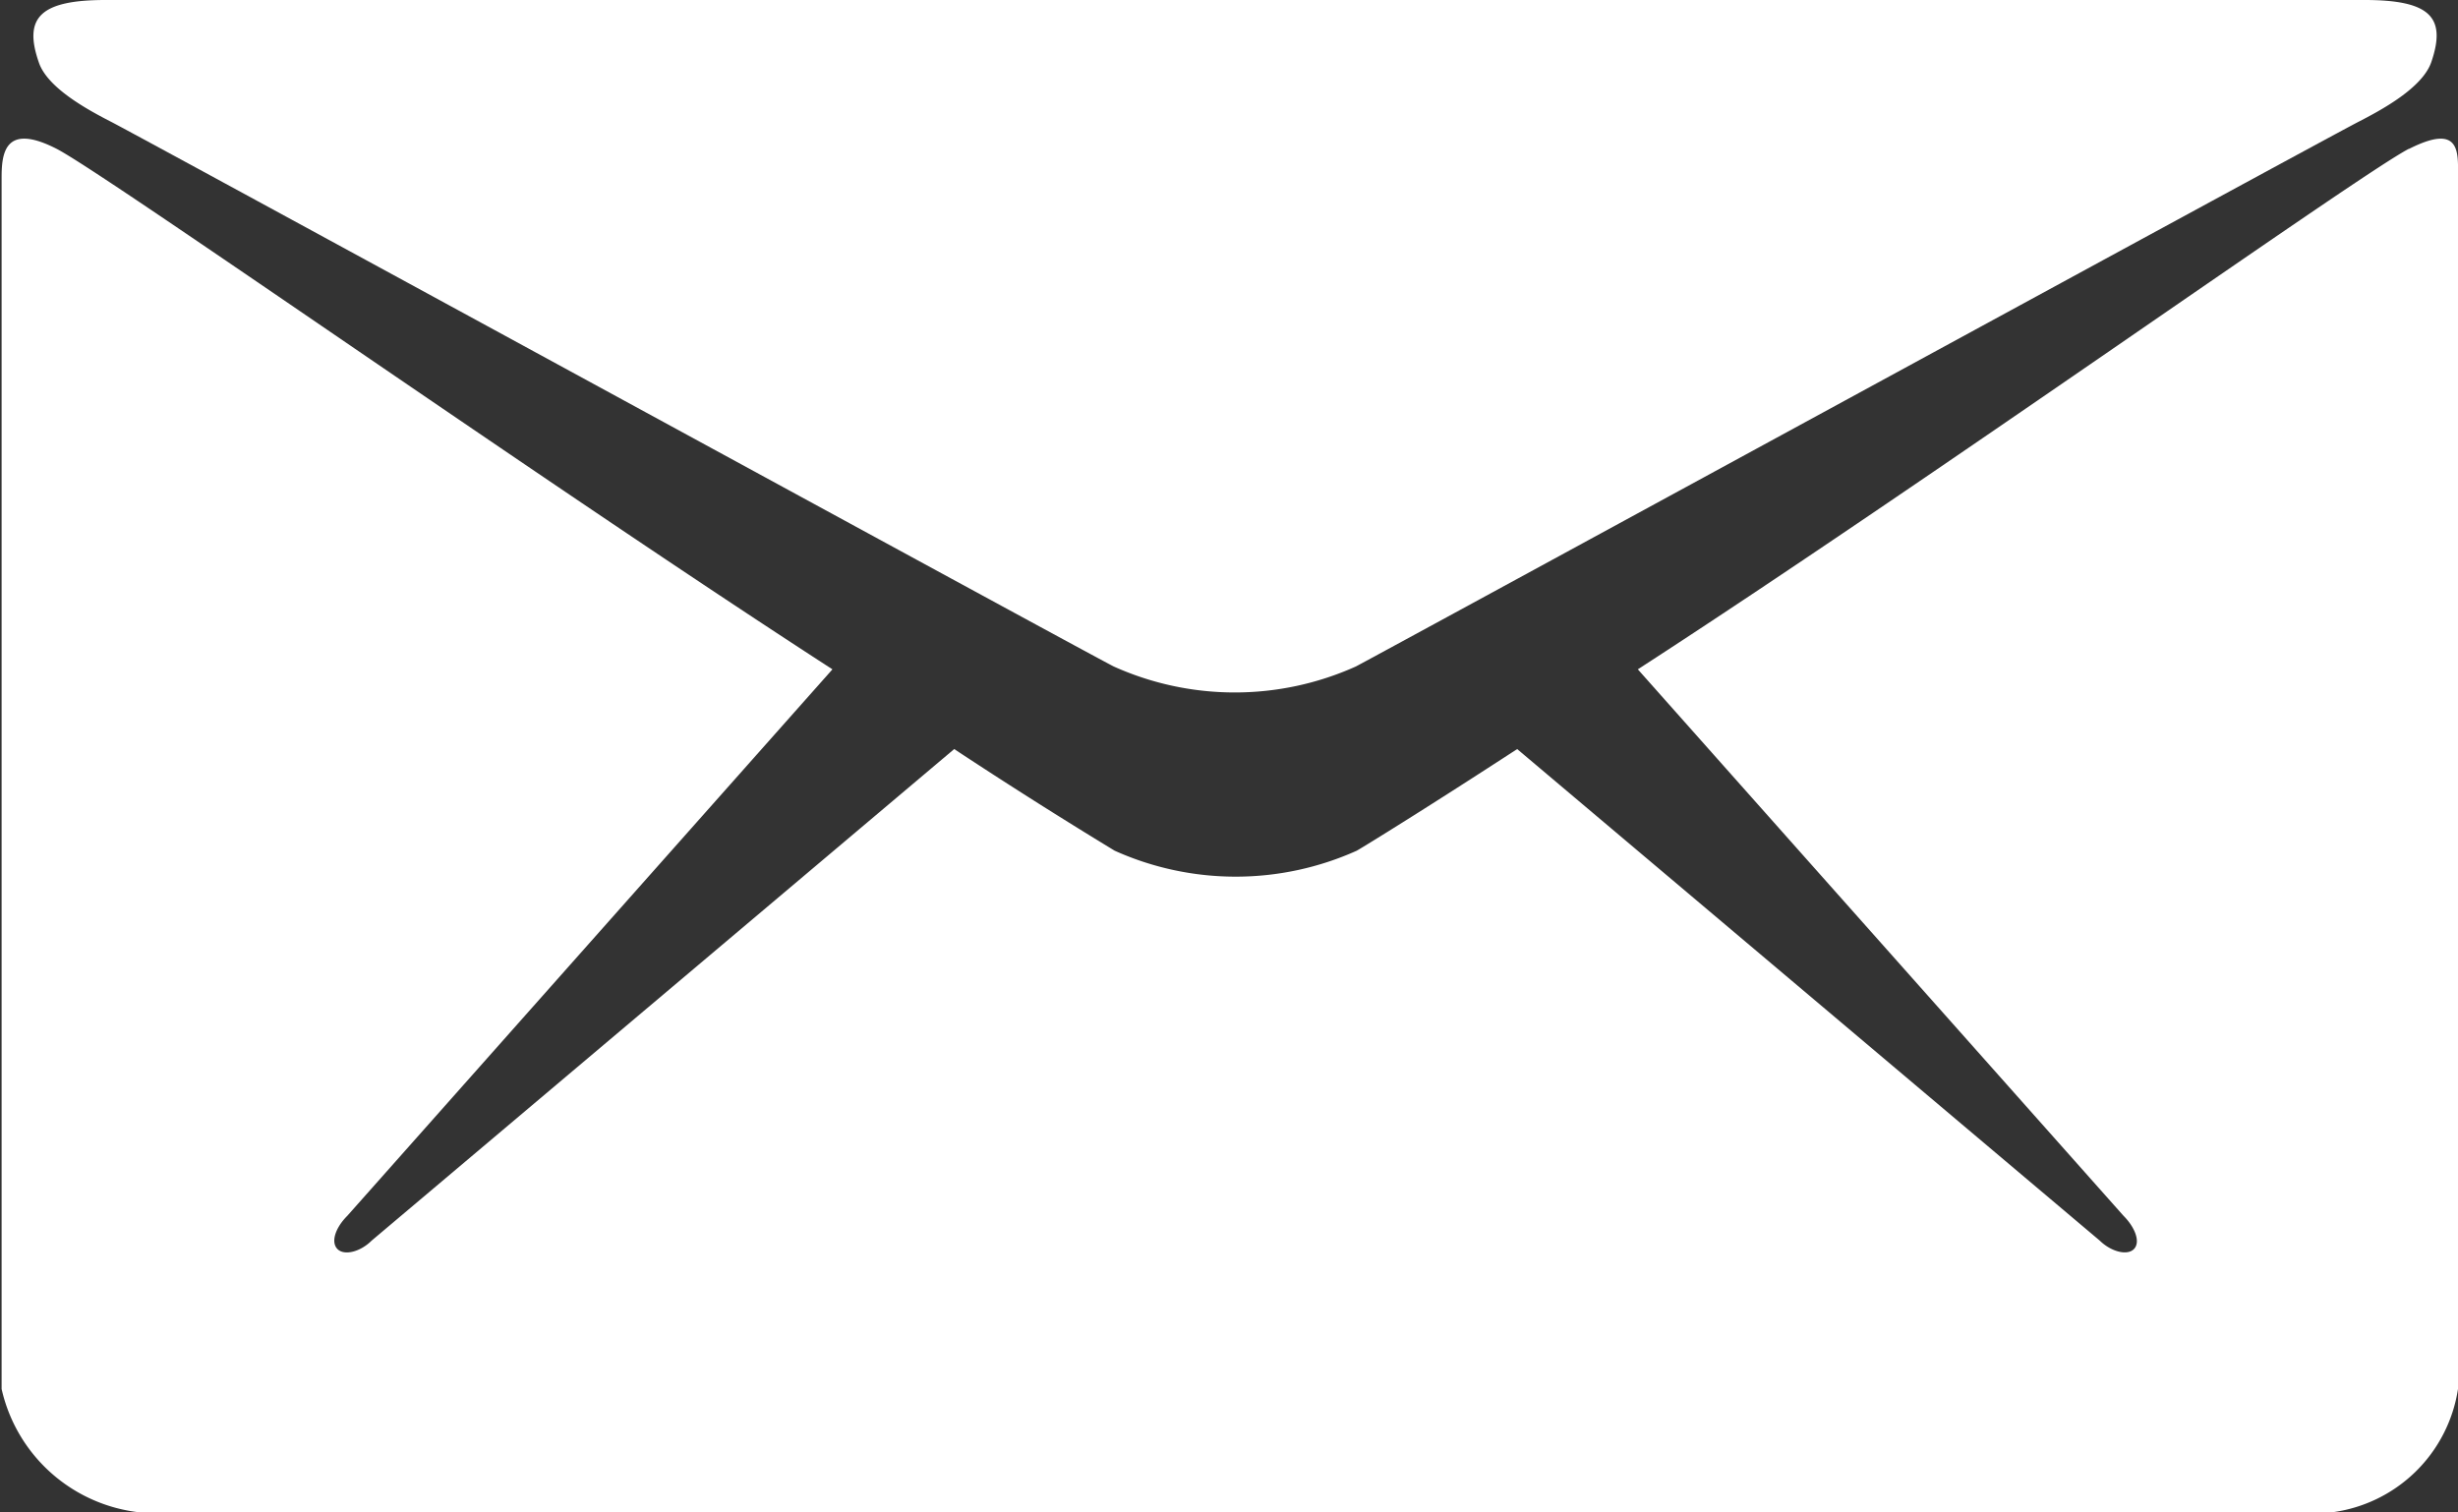 <svg xmlns="http://www.w3.org/2000/svg" width="21.455" height="13.203" viewBox="0 0 21.455 13.203">
    <rect x="0" y="0" width="21.455" height="13.203" fill="#333333" stroke="none"/>
    <g data-name="Group 330">
        <path data-name="Path 14" d="M21.058 49.708c.567.3 8.448 4.6 8.742 4.75a2.576 2.576 0 0 0 2.114 0c.294-.155 8.174-4.451 8.742-4.75.211-.108.567-.3.645-.526.134-.392-.01-.542-.583-.542H21c-.572 0-.717.155-.583.542.074.226.43.418.641.526z" transform="translate(-20.079 -48.64)" style="fill:#fff"/>
        <path data-name="Path 15" d="M39.266 57.646c-.423.217-4.219 2.919-6.73 4.544l4.239 4.77c.1.1.15.227.093.289s-.2.026-.3-.072l-5.085-4.291c-.768.5-1.31.835-1.4.887a2.576 2.576 0 0 1-2.114 0 44.77 44.77 0 0 1-1.4-.887l-5.085 4.291c-.1.1-.242.134-.3.072s-.015-.186.088-.289l4.234-4.77c-2.512-1.625-6.349-4.327-6.772-4.544-.454-.232-.48.041-.48.253v10.573a1.392 1.392 0 0 0 1.212 1.078h19.12a1.281 1.281 0 0 0 1.109-1.078V57.9c0-.217.031-.485-.428-.253z" transform="translate(-18.24 -56.347)" style="fill:#fff"/>
    </g>
</svg>
